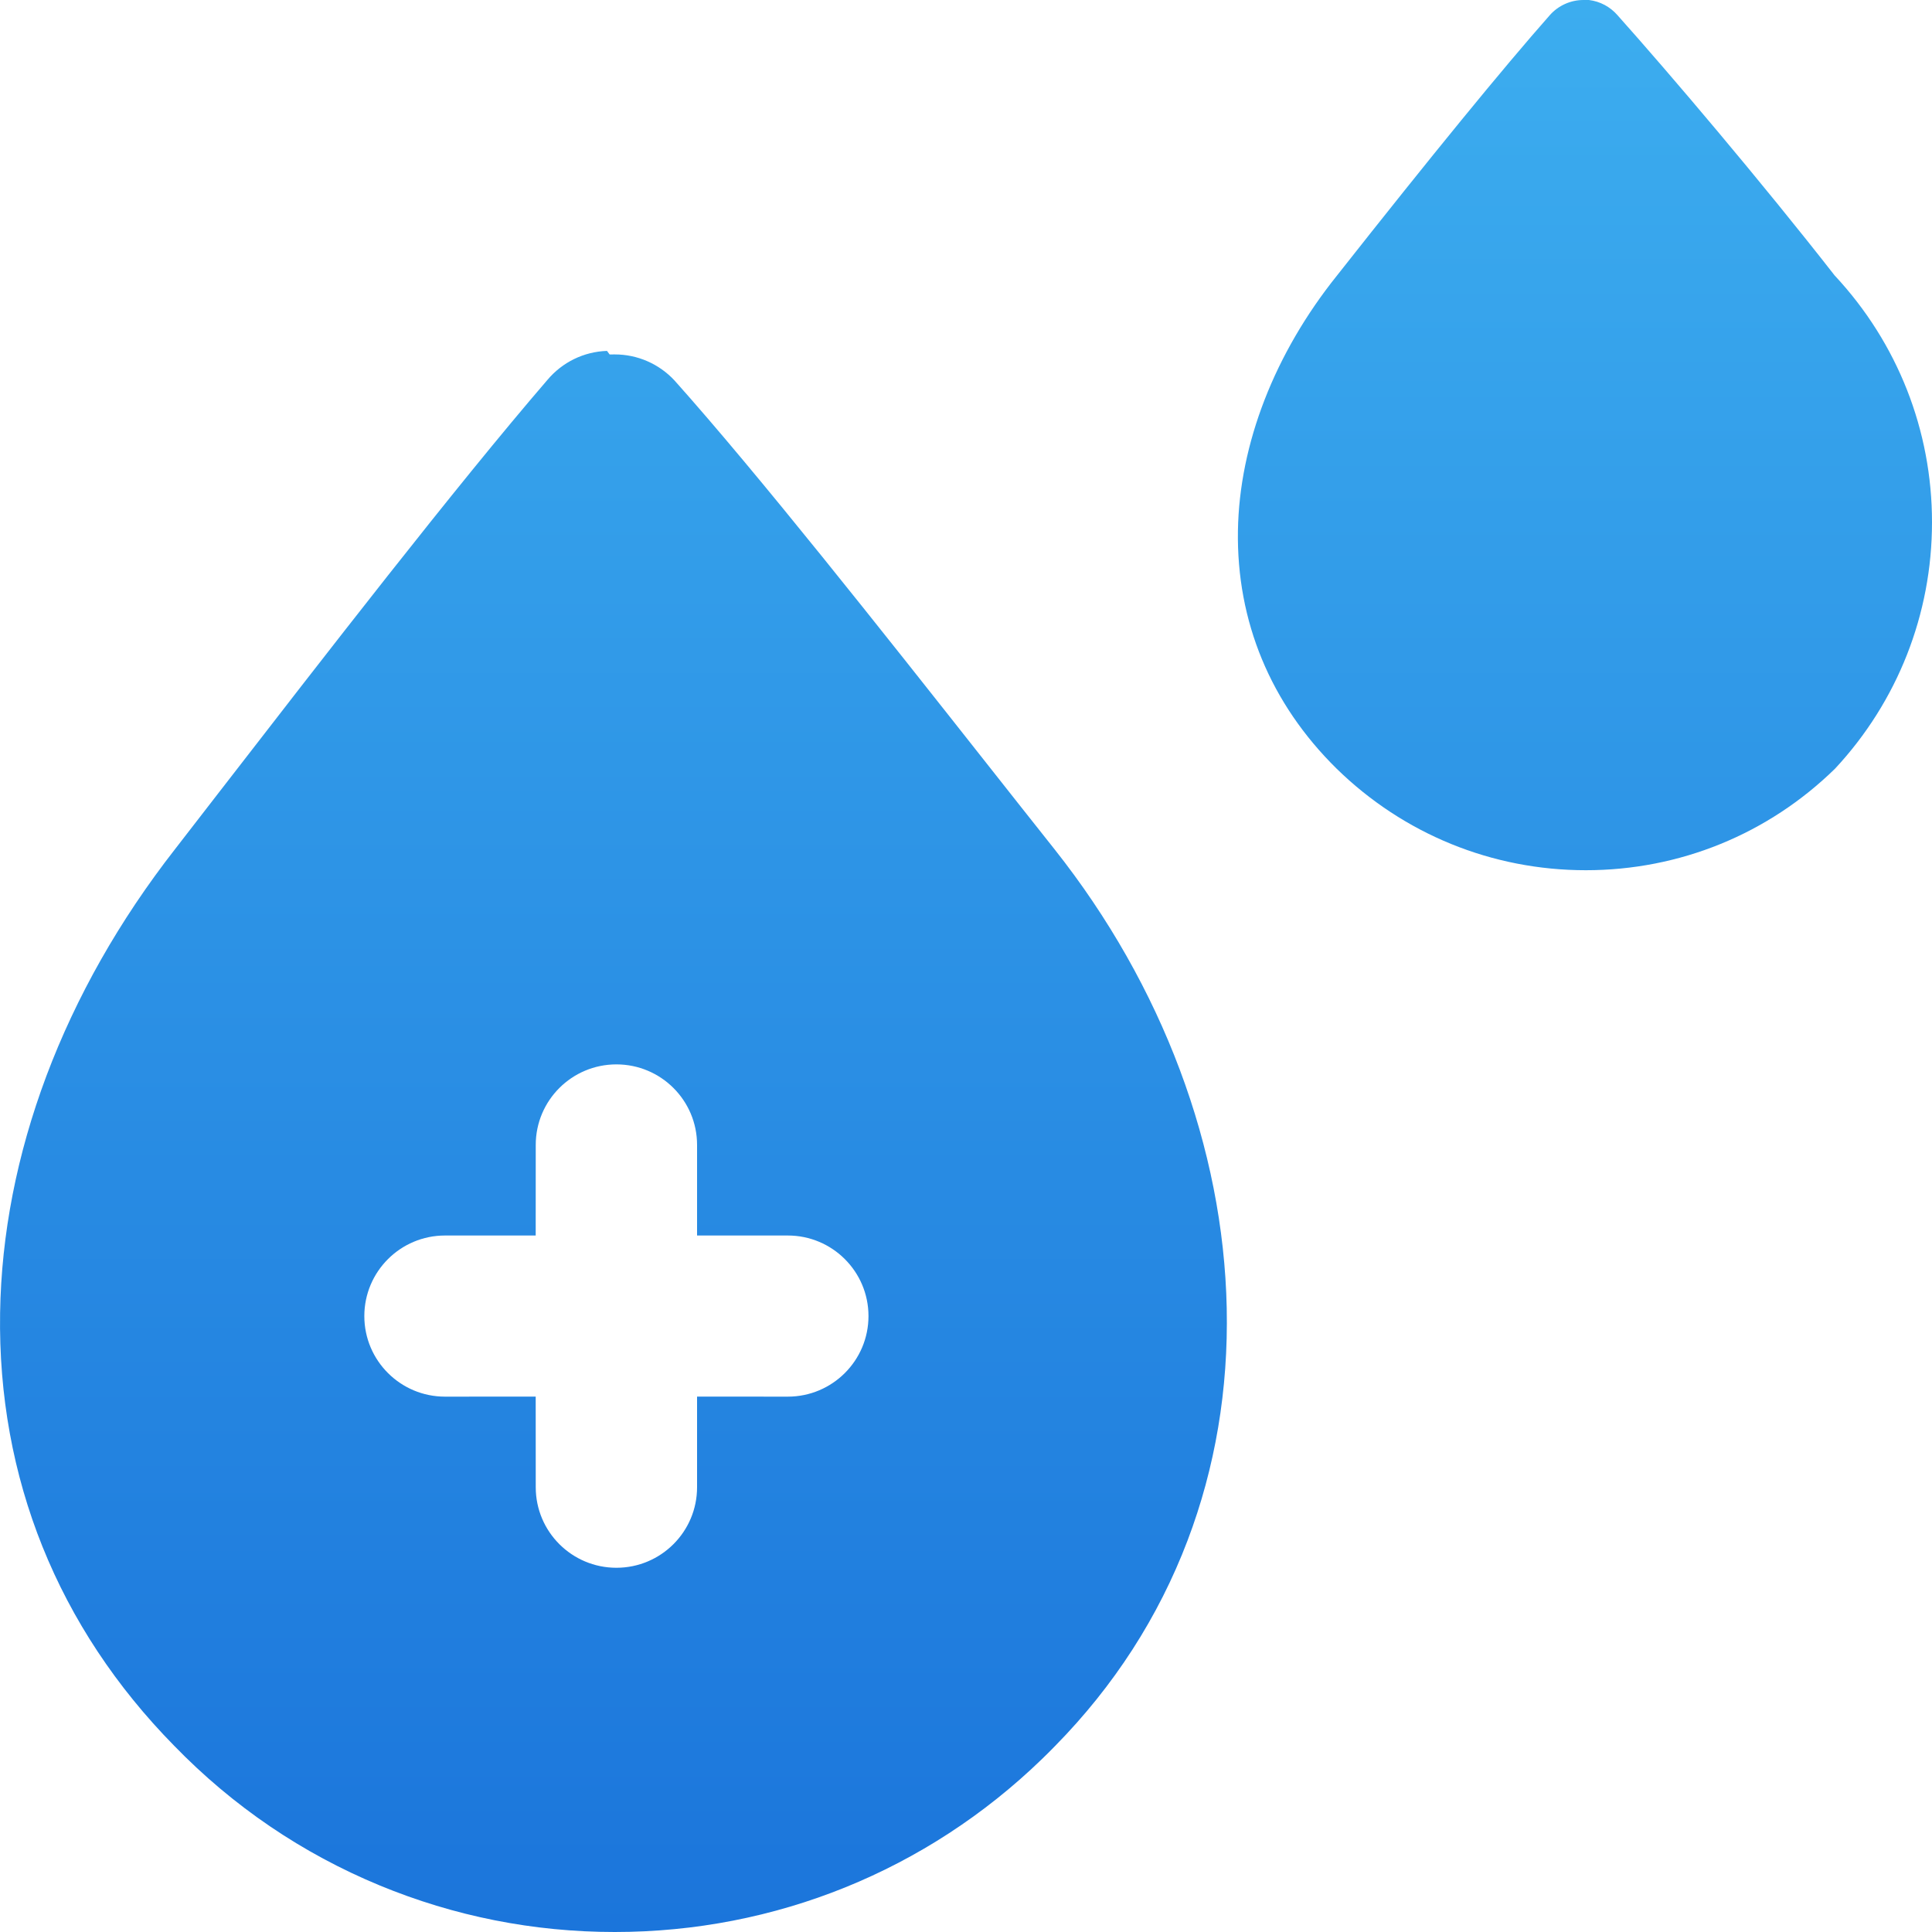 <?xml version="1.0" encoding="UTF-8"?><svg version="1.1" width="40px" height="40px" viewBox="0 0 40.0 40.0" xmlns="http://www.w3.org/2000/svg" xmlns:xlink="http://www.w3.org/1999/xlink"><defs><clipPath id="i0"><path d="M1920,0 L1920,2242 L0,2242 L0,0 L1920,0 Z"></path></clipPath><clipPath id="i1"><path d="M12.567,7.265 L12.622,7.339 L12.702,7.338 L12.73,7.338 C13.198,7.338 13.644,7.533 13.963,7.875 C15.709,9.829 18.219,13.008 20.433,15.813 C20.917,16.426 21.387,17.022 21.836,17.587 C24.064,20.4 25.329,23.772 25.398,27.082 C25.433,28.767 25.16,30.386 24.587,31.895 C23.985,33.479 23.063,34.909 21.847,36.146 C21.756,36.239 21.664,36.332 21.571,36.421 C19.187,38.729 16.047,40 12.728,40 C11.046,40 9.407,39.675 7.859,39.035 C6.257,38.372 4.826,37.4 3.608,36.146 C1.196,33.694 -0.051,30.595 0.002,27.184 C0.027,25.555 0.35,23.904 0.961,22.275 C1.578,20.635 2.472,19.057 3.62,17.586 C3.902,17.222 4.195,16.844 4.495,16.455 C6.697,13.609 9.437,10.067 11.33,7.87 C11.64,7.499 12.087,7.281 12.567,7.265 Z M12.762,22.037 C11.84,22.037 11.092,22.783 11.092,23.704 L11.091,25.58 L9.213,25.58 C8.291,25.58 7.543,26.327 7.543,27.248 C7.543,28.169 8.291,28.916 9.213,28.916 L11.091,28.915 L11.092,30.792 C11.092,31.712 11.84,32.459 12.762,32.459 C13.684,32.459 14.432,31.712 14.432,30.792 L14.432,28.915 L16.311,28.916 C17.233,28.916 17.981,28.169 17.981,27.248 C17.981,26.327 17.233,25.58 16.311,25.58 L14.432,25.58 L14.432,23.704 C14.432,22.783 13.684,22.037 12.762,22.037 Z M32.897,0 C33.127,0.028 33.335,0.139 33.487,0.313 C34.593,1.551 36.47,3.764 37.982,5.7 L37.991,5.71 C39.287,7.101 40.001,8.913 40,10.814 C40,12.712 39.288,14.523 37.993,15.914 C36.607,17.27 34.774,18.017 32.833,18.017 C30.891,18.017 29.058,17.269 27.671,15.912 C26.305,14.566 25.6,12.863 25.63,10.988 C25.659,9.193 26.388,7.316 27.683,5.702 C29.633,3.228 31.114,1.416 32.087,0.314 C32.263,0.115 32.517,0 32.783,0 L32.897,0 Z"></path></clipPath><linearGradient id="i2" x1="20px" y1="0px" x2="20px" y2="40px" gradientUnits="userSpaceOnUse"><stop stop-color="#3CADEF" offset="0%"></stop><stop stop-color="#1B75DB" offset="100%"></stop></linearGradient></defs><g transform="translate(-1530.0 -1763.0)"><g clip-path="url(#i0)"><g transform="translate(260.0 1635.0)"><g transform="translate(1180.0 85.0)"><g transform="translate(90 43)"><g clip-path="url(#i1)"><polygon points="0,0 40,0 40,40 0,40 0,0" stroke="none" fill="url(#i2)"></polygon></g></g></g></g></g></g></svg>